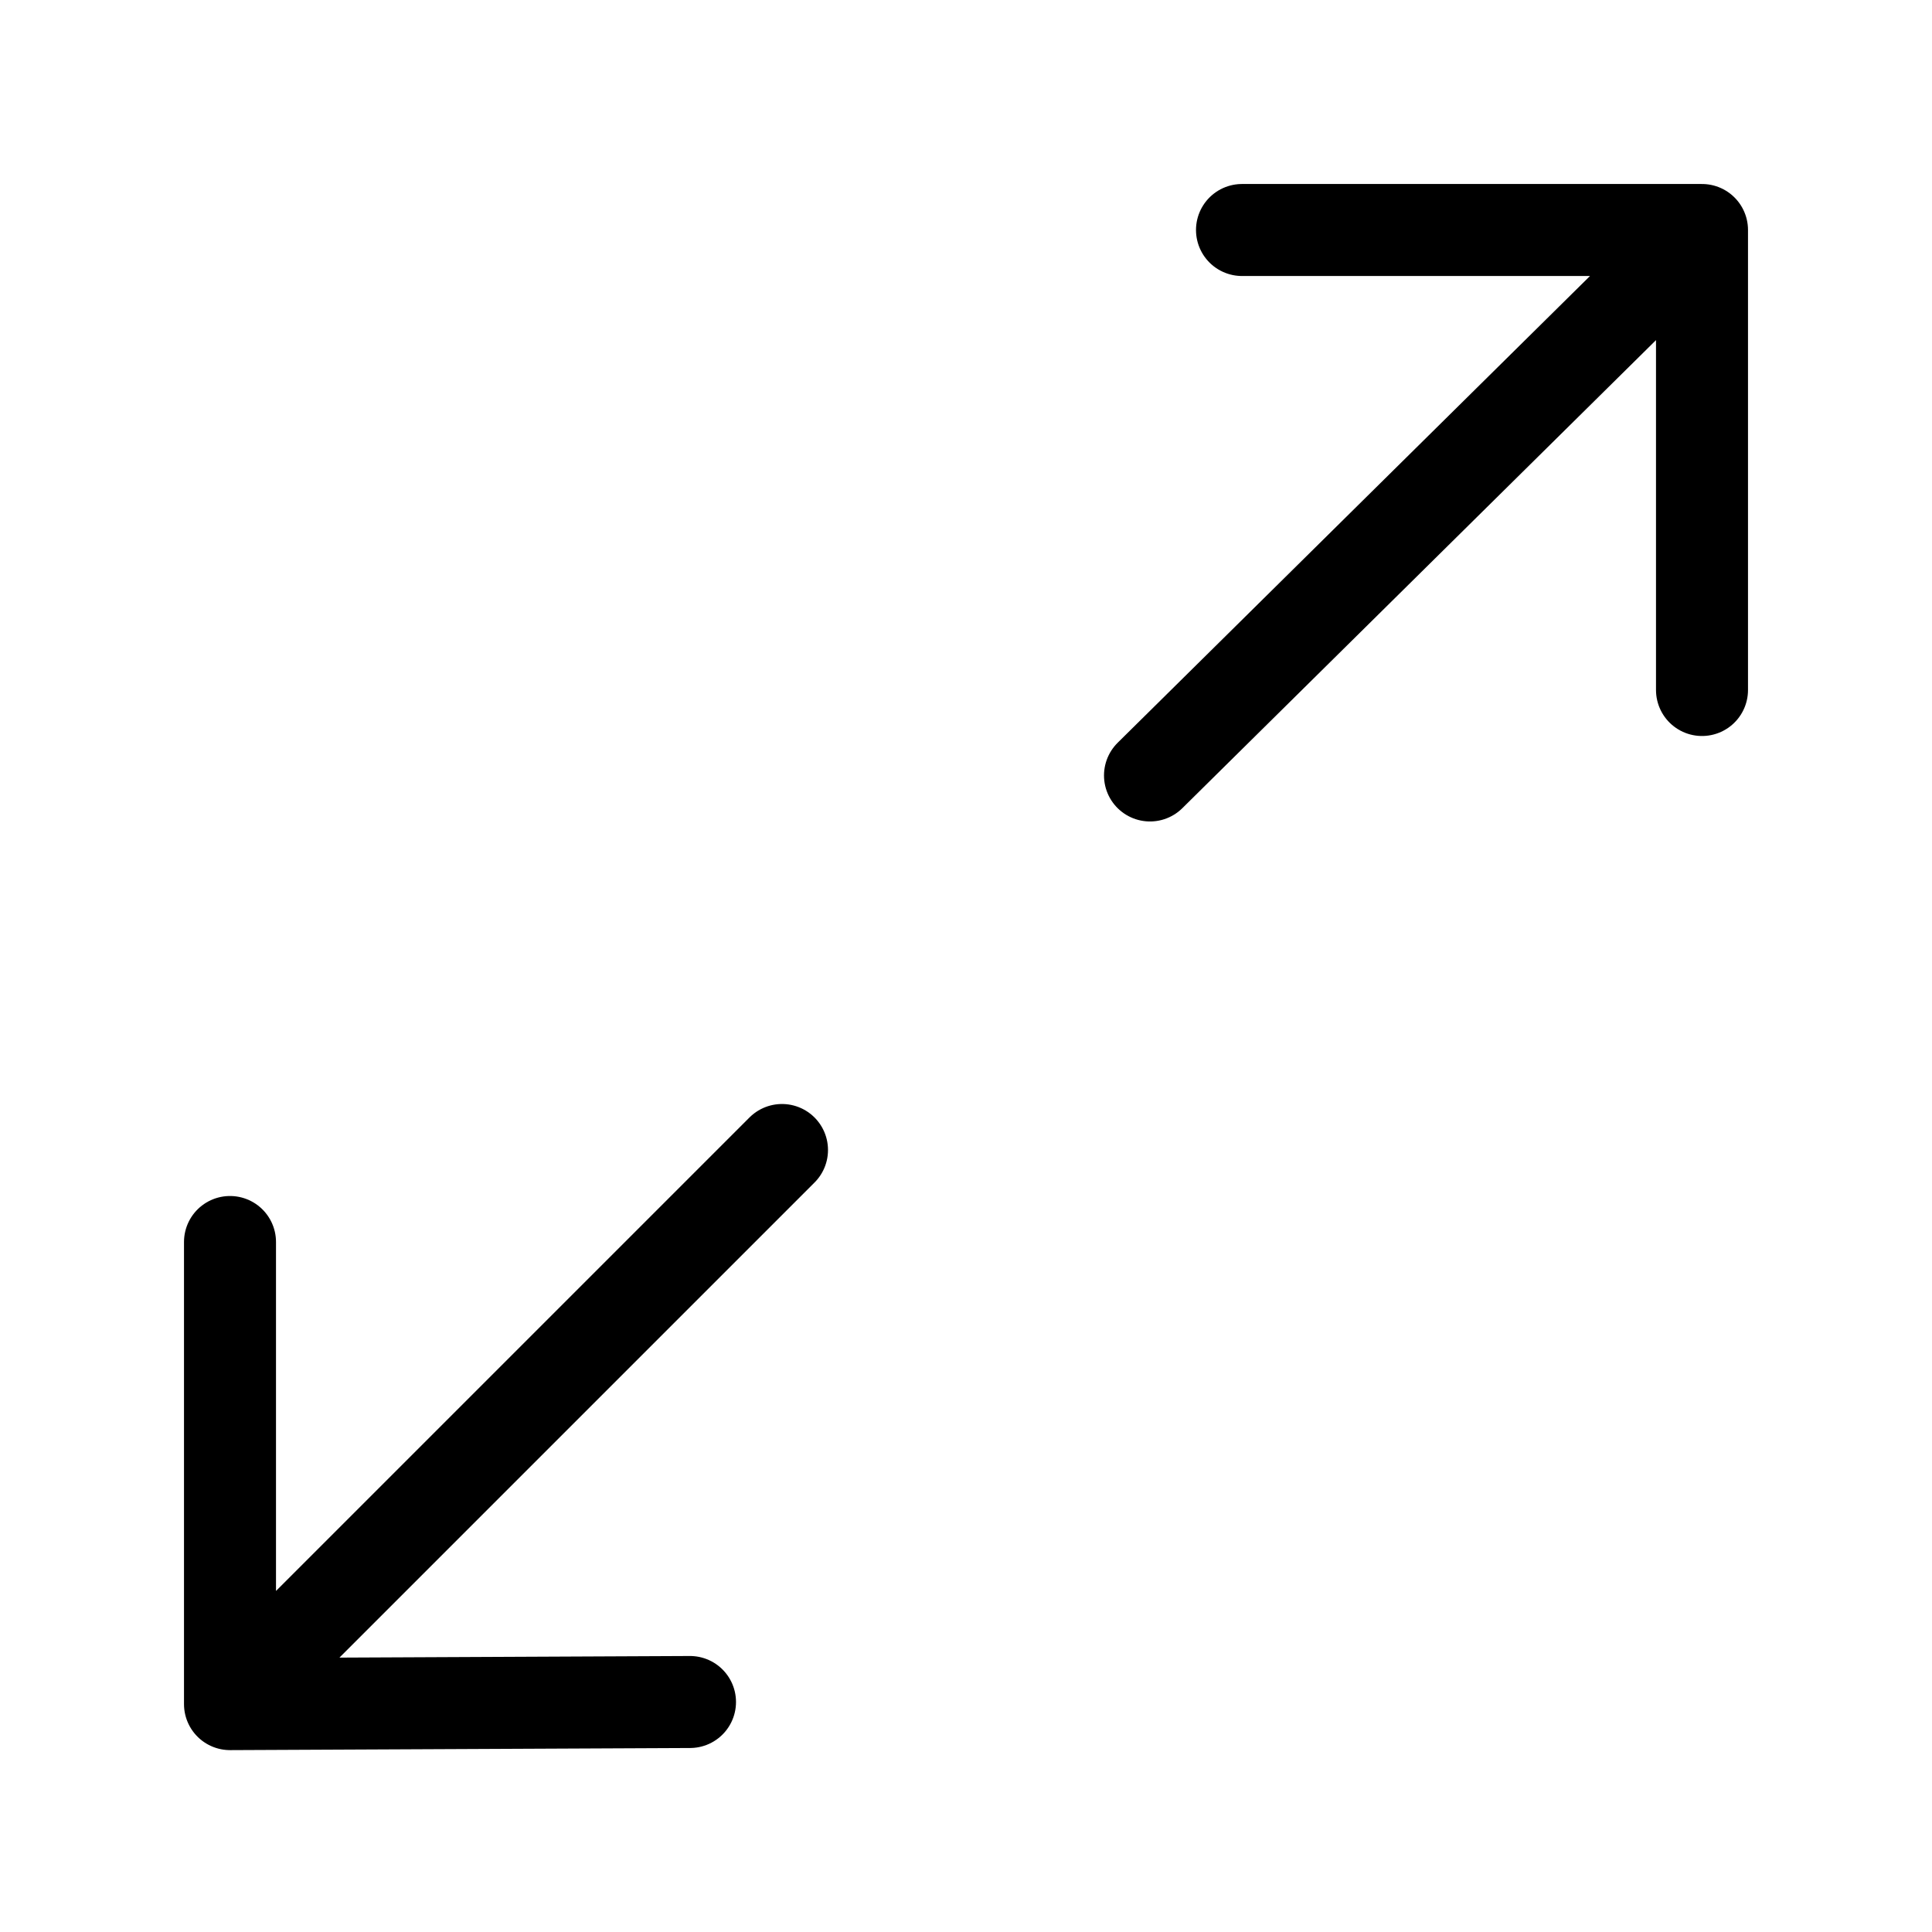 <svg xmlns="http://www.w3.org/2000/svg" width="21" height="21" fill="none"><path stroke="#000" stroke-linecap="round" stroke-linejoin="round" d="M18.5 7.5v-5m0 0h-5m5 0-6 5.929M7.5 18.5l-5 .023V13.5m6-1-6 6"/></svg>